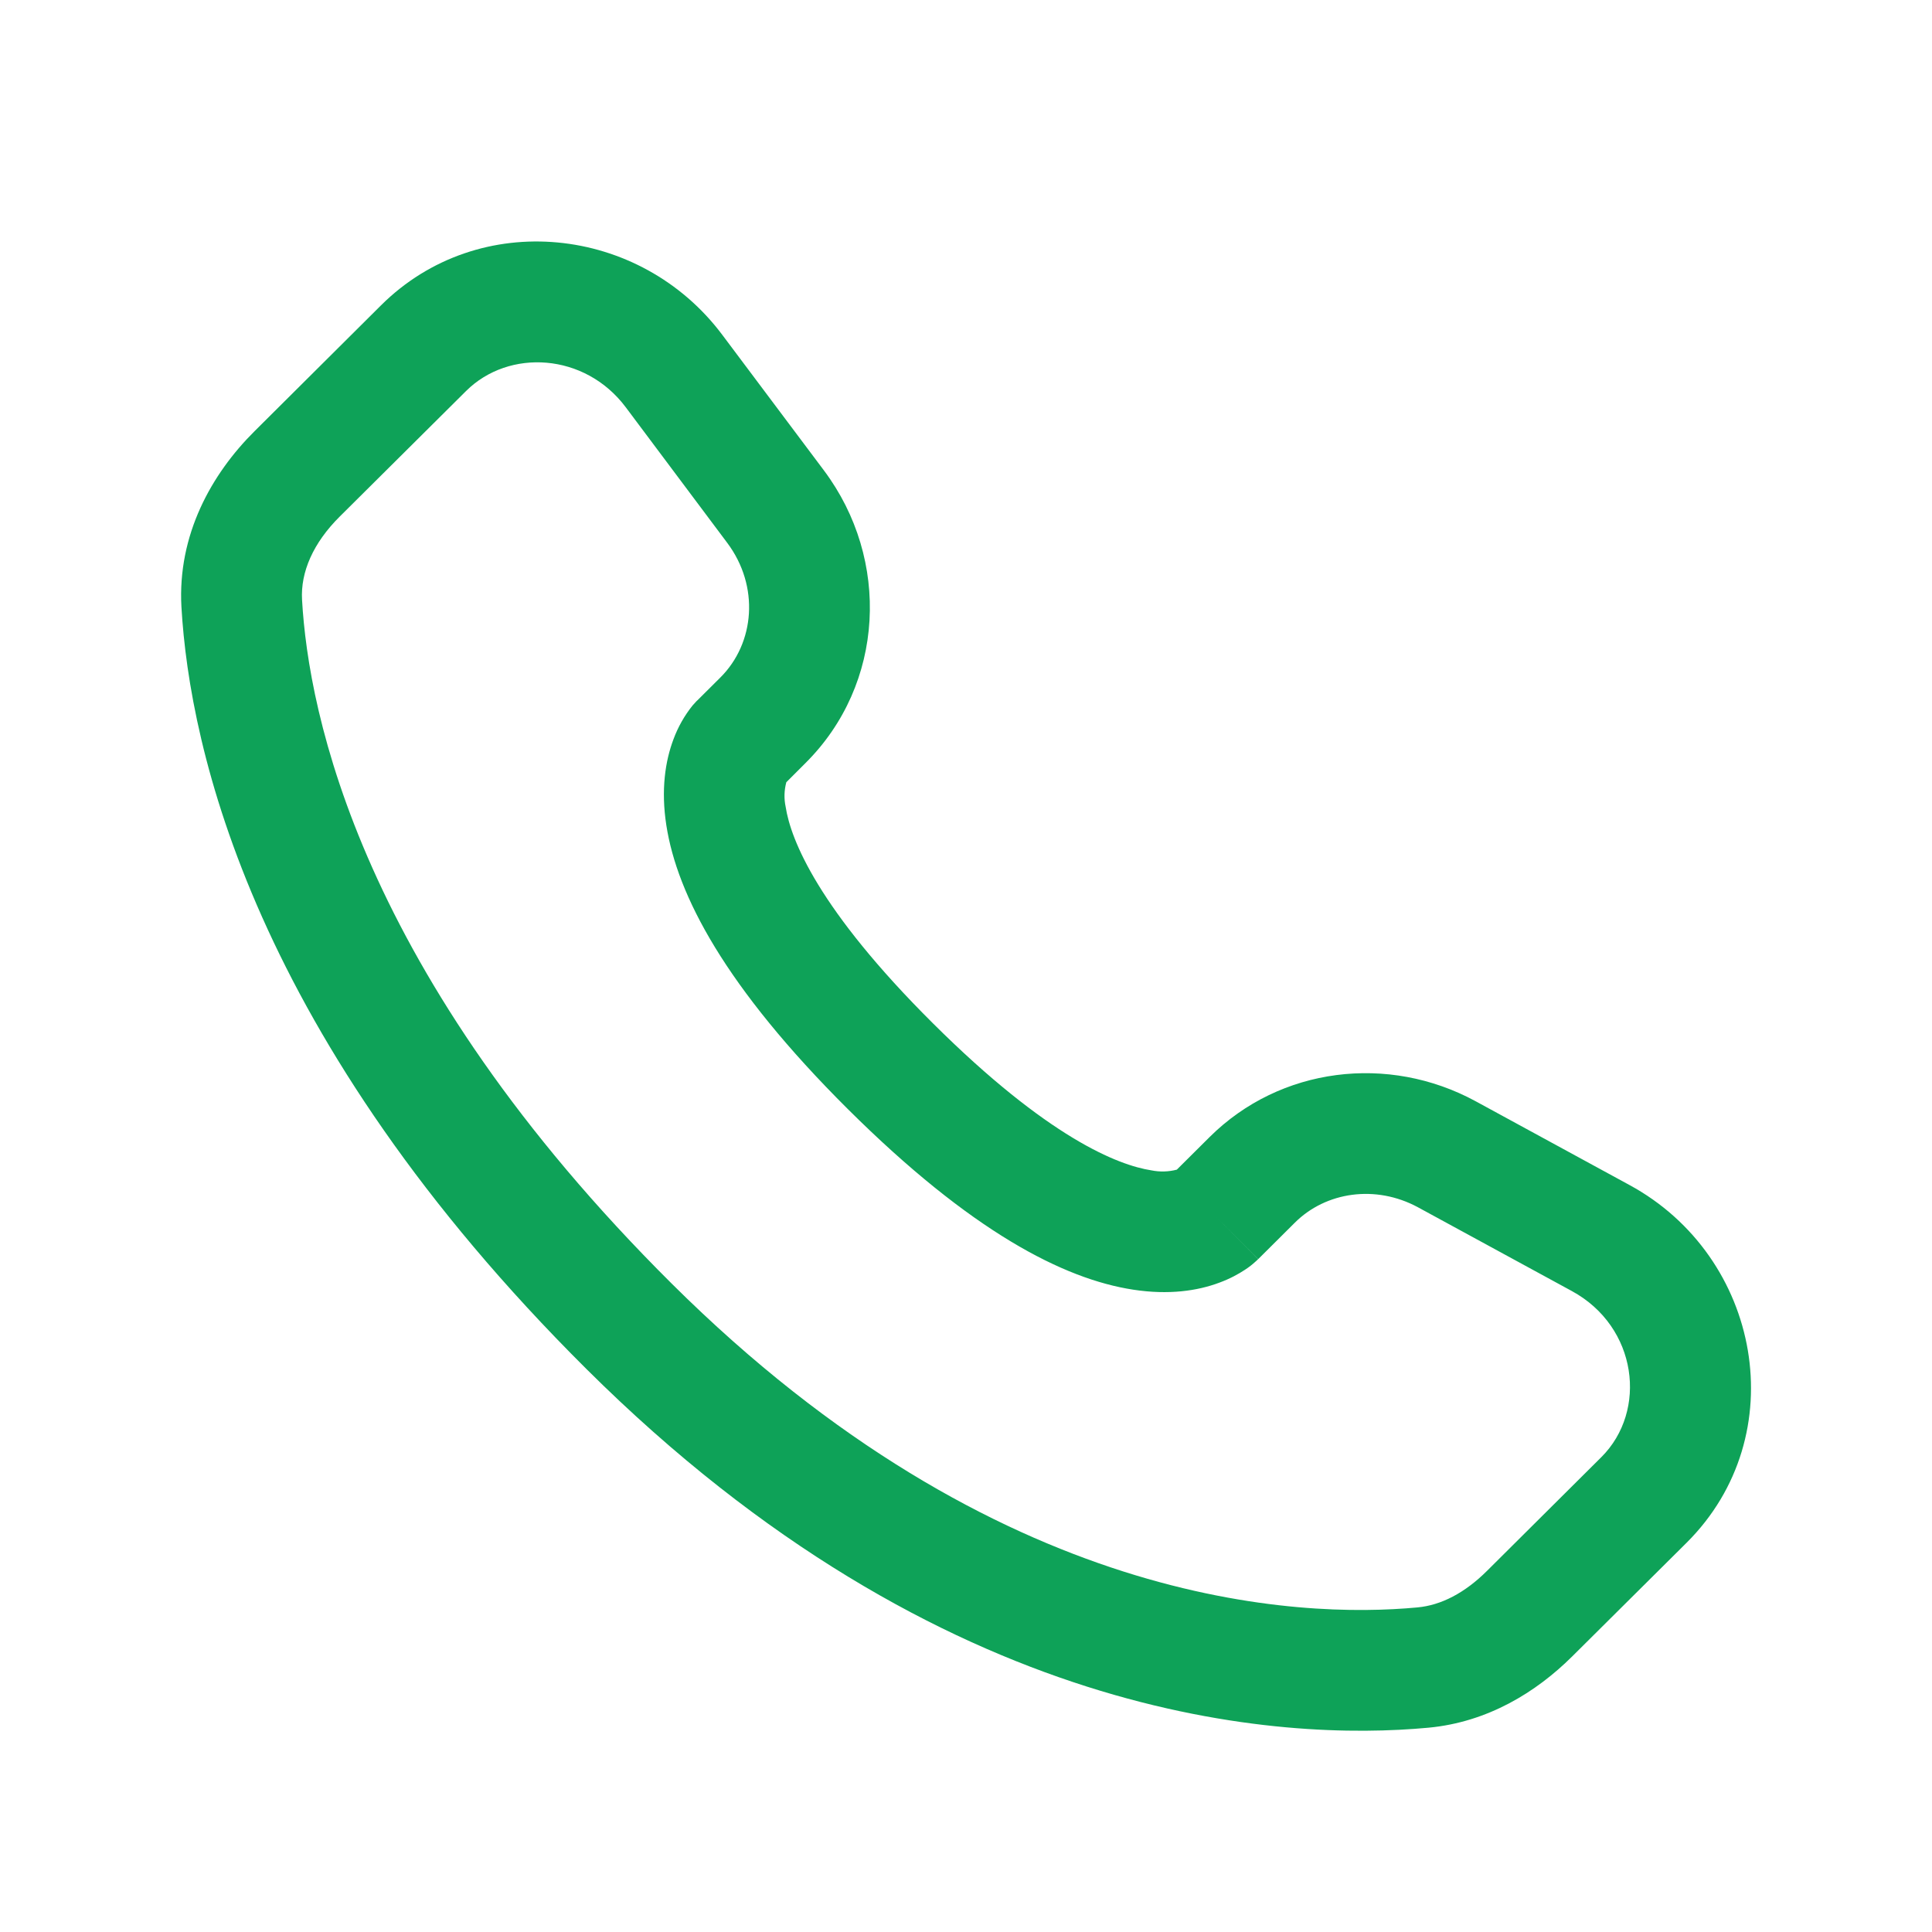 <svg xmlns="http://www.w3.org/2000/svg" width="32" height="32" viewBox="0 0 32 32" fill="none"><path fill-rule="evenodd" clip-rule="evenodd" d="M6.311 5.057C7.933 3.444 10.605 3.731 11.964 5.547L13.647 7.792C14.753 9.269 14.655 11.333 13.341 12.639L13.024 12.956C12.988 13.089 12.984 13.229 13.013 13.364C13.097 13.908 13.552 15.06 15.456 16.953C17.36 18.847 18.52 19.3 19.072 19.385C19.211 19.413 19.355 19.409 19.492 19.373L20.036 18.832C21.204 17.672 22.996 17.455 24.441 18.24L26.988 19.627C29.171 20.811 29.721 23.776 27.935 25.553L26.04 27.436C25.443 28.029 24.64 28.524 23.661 28.616C21.248 28.841 15.625 28.553 9.715 22.677C4.199 17.192 3.14 12.408 3.005 10.051C2.939 8.859 3.501 7.851 4.219 7.139L6.311 5.057ZM10.364 6.745C9.688 5.843 8.429 5.771 7.72 6.476L5.627 8.556C5.187 8.993 4.976 9.476 5.003 9.937C5.109 11.811 5.963 16.127 11.125 21.26C16.541 26.644 21.543 26.805 23.476 26.624C23.871 26.588 24.263 26.383 24.629 26.019L26.523 24.135C27.293 23.369 27.124 21.975 26.033 21.383L23.487 19.997C22.783 19.616 21.959 19.741 21.447 20.251L20.84 20.855L20.133 20.145C20.84 20.855 20.839 20.856 20.837 20.856L20.836 20.859L20.832 20.863L20.823 20.871L20.803 20.889C20.746 20.942 20.686 20.989 20.621 21.031C20.515 21.101 20.373 21.18 20.196 21.245C19.836 21.38 19.359 21.452 18.769 21.361C17.613 21.184 16.081 20.396 14.045 18.372C12.011 16.348 11.216 14.825 11.037 13.671C10.945 13.081 11.019 12.604 11.155 12.244C11.23 12.041 11.337 11.852 11.472 11.684L11.515 11.637L11.533 11.617L11.541 11.609L11.545 11.605L11.548 11.603L11.932 11.221C12.503 10.652 12.583 9.709 12.045 8.991L10.364 6.745Z" fill="#0EA258"></path></svg>